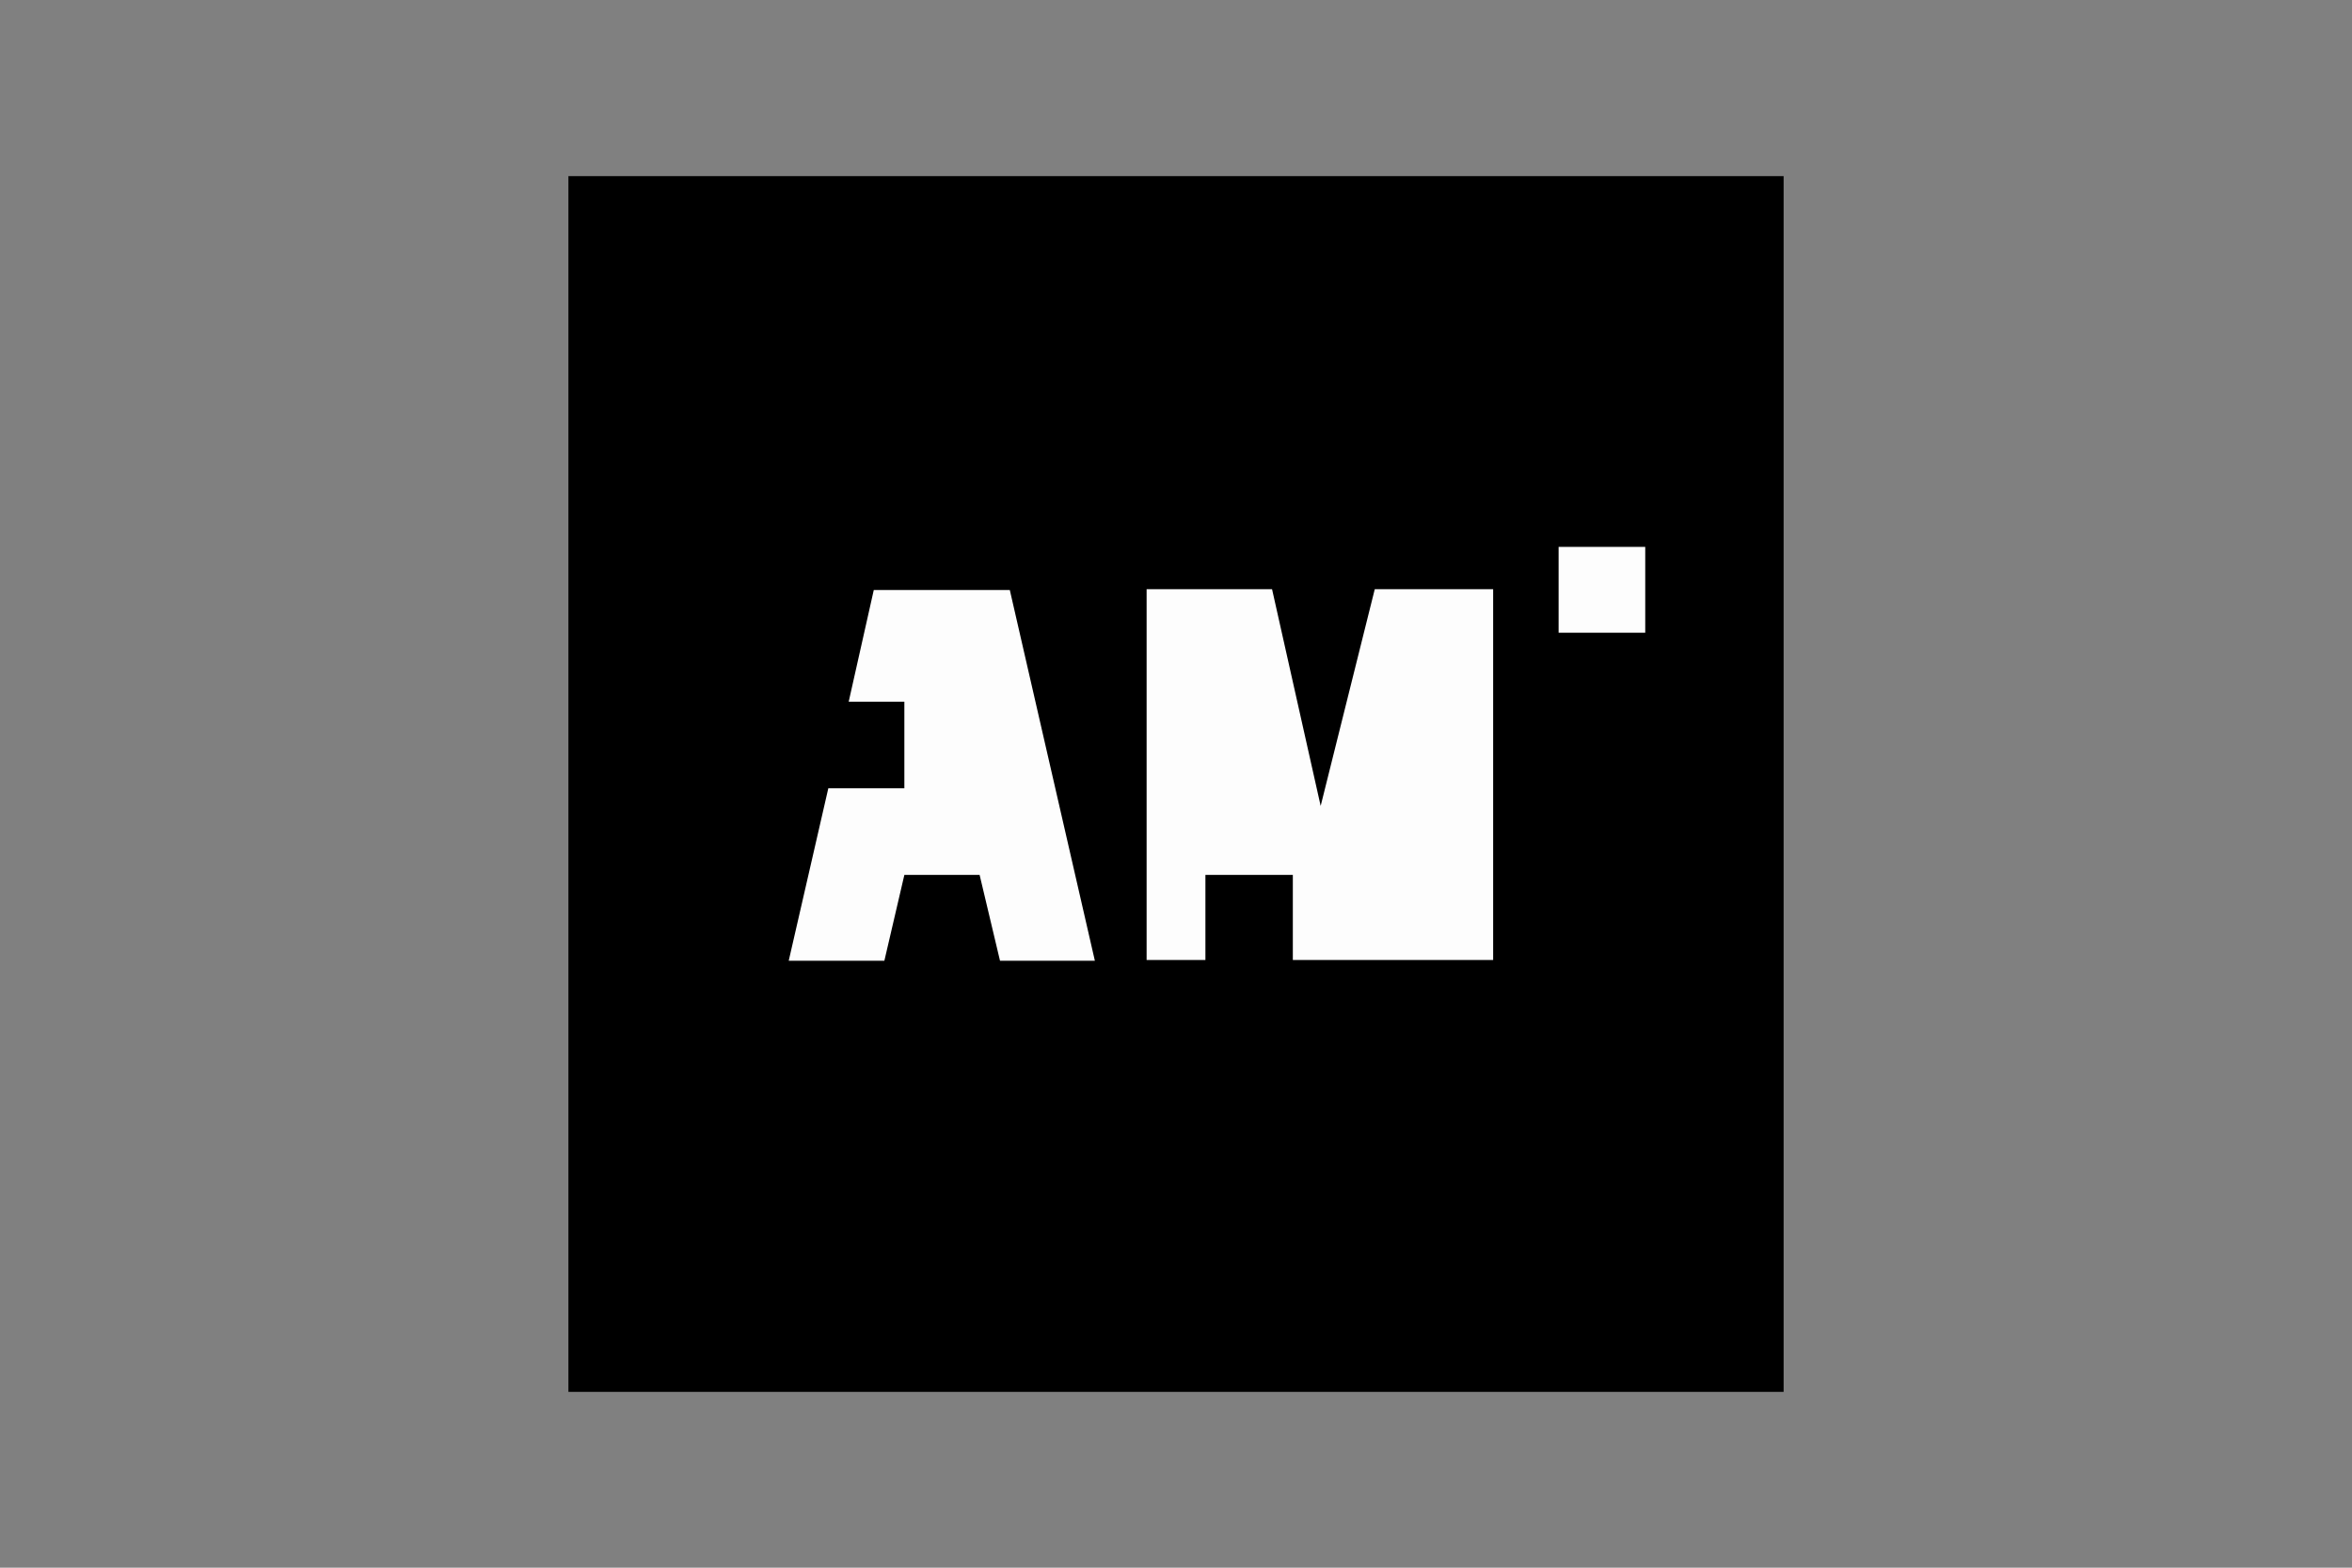 <svg xmlns="http://www.w3.org/2000/svg" xmlns:xlink="http://www.w3.org/1999/xlink" id="Laag_1" x="0px" y="0px" viewBox="0 0 600 400" style="enable-background:new 0 0 600 400;" xml:space="preserve"><rect x="0" y="0" width="600" height="400" fill="#808080" stroke="none"/><style type="text/css">	.st0{fill:#11684E;}	.st1{fill:#284658;}	.st2{fill:#535E9F;}	.st3{fill:#65B2E4;}	.st4{fill:#005377;}	.st5{fill:#C10E1A;}	.st6{fill:#222221;}	.st7{fill:#EB0029;}	.st8{fill:#717271;}	.st9{fill:url(#SVGID_1_);}	.st10{fill:#B2B5B6;}	.st11{fill:#A81933;}	.st12{fill:#1D1D1B;}	.st13{fill:#1A313E;}	.st14{fill:#8CB7CF;}	.st15{enable-background:new    ;}	.st16{fill-rule:evenodd;clip-rule:evenodd;fill:#FFFFFF;}	.st17{fill:#FFFFFF;}	.st18{fill-rule:evenodd;clip-rule:evenodd;}	.st19{fill:#FDFDFD;}</style><g id="Symbols">	<g id="Logo-_x26_-Bar" transform="translate(-40, 0)">		<g id="Logo" transform="translate(40.104, 0.339)">			<g id="Page-1" transform="translate(-0, 0)">				<polygon id="Fill-1" points="144.9,354.8 454.9,354.8 454.9,44.6 144.9,44.6     "></polygon>				<polygon id="Fill-2" class="st19" points="397.5,161.1 419.6,161.1 419.6,139.2 397.5,139.2     "></polygon>				<polygon id="Fill-3" class="st19" points="350.6,150 336.8,205.3 324.4,150 292.4,150 292.4,244.6 307.4,244.6 307.4,222.9      329.7,222.9 329.7,244.6 380.8,244.6 380.8,150     "></polygon>				<polygon id="Fill-4" class="st19" points="257.5,150.2 222.8,150.2 216.4,178.7 230.6,178.7 230.6,200.8 211.2,200.8      201.1,244.8 225.5,244.8 230.6,222.9 249.8,222.9 255,244.8 279.2,244.8     "></polygon>			</g>		</g>	</g></g></svg>